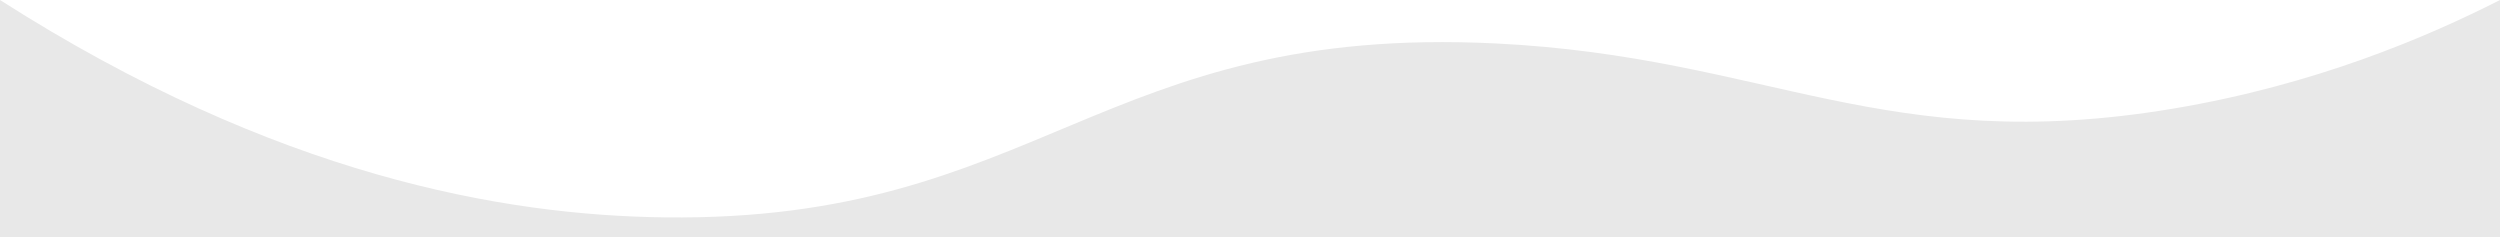 <?xml version="1.0" encoding="UTF-8"?>
<svg id="Layer_1" data-name="Layer 1" xmlns="http://www.w3.org/2000/svg" viewBox="0 0 1558.59 147.81">
  <path d="M1558.59,0c-45.36,23.07-115.22,52.93-203.98,67.76-179.71,30.04-252.72-32.28-421.83-40.66-247.16-12.25-284.78,111.28-518.4,108.42C315.04,134.31,172.5,110.15,0,0v342.36h1558.59V0Z" fill="#e8e8e8"/>
</svg>